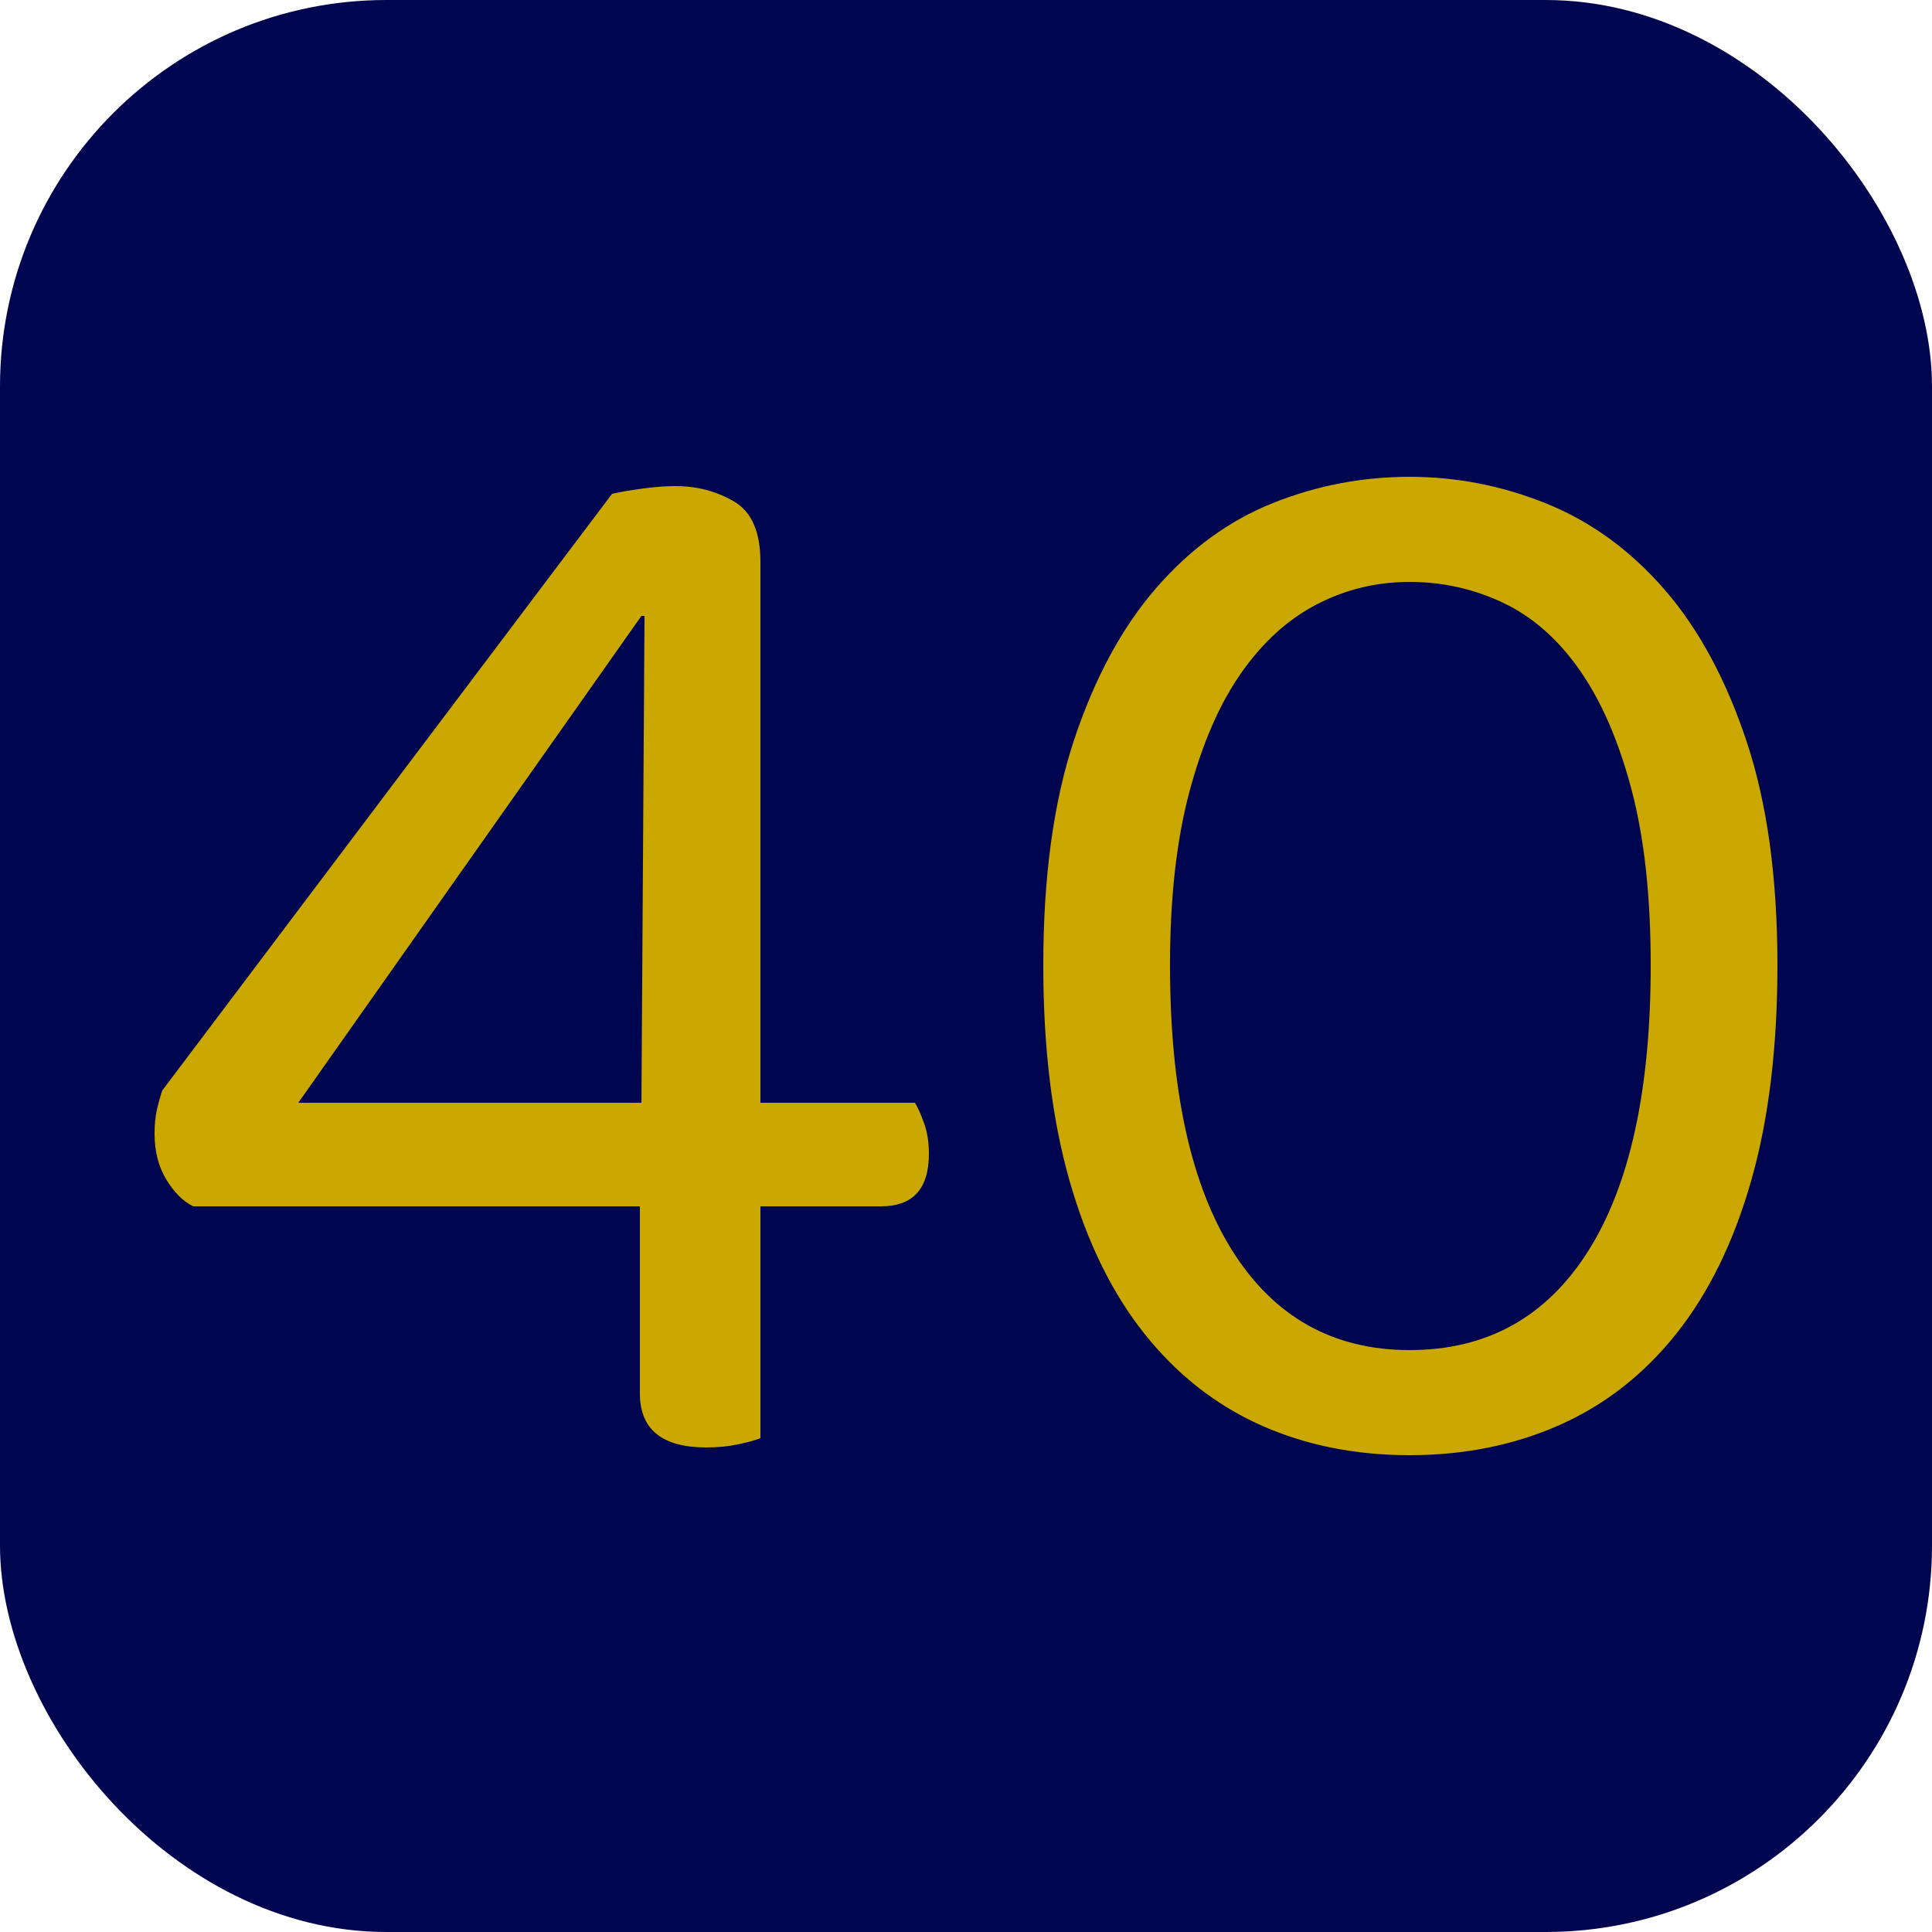 <svg xmlns="http://www.w3.org/2000/svg" width="256" height="256" viewBox="0 0 100 100"><rect width="100" height="100" rx="20" fill="#000550"/><path fill="#caa701" d="M8.40 56.44L31.68 25.56Q32.40 25.40 33.32 25.28Q34.24 25.16 34.96 25.16L34.96 25.16Q36.64 25.16 38 25.96Q39.36 26.76 39.36 29.08L39.36 29.08L39.36 57.08L47.36 57.08Q47.60 57.48 47.84 58.16Q48.08 58.84 48.08 59.72L48.08 59.72Q48.08 62.44 45.60 62.44L45.60 62.44L39.36 62.44L39.36 74.44Q38.96 74.60 38.20 74.76Q37.44 74.92 36.56 74.92L36.56 74.92Q33.12 74.92 33.12 72.12L33.12 72.12L33.12 62.44L10 62.44Q9.20 62.04 8.60 61.04Q8 60.04 8 58.68L8 58.68Q8 57.96 8.12 57.44Q8.24 56.92 8.40 56.44L8.40 56.44ZM33.20 57.08L33.36 31.88L33.20 31.88L15.44 57.08L33.20 57.08ZM85.44 49.96L85.44 49.96Q85.44 44.60 84.44 40.84Q83.44 37.08 81.76 34.68Q80.08 32.28 77.80 31.20Q75.52 30.12 72.96 30.12L72.96 30.12Q70.40 30.12 68.16 31.28Q65.92 32.44 64.24 34.84Q62.56 37.24 61.56 41Q60.56 44.76 60.56 49.96L60.56 49.96Q60.56 59.64 63.80 64.76Q67.04 69.88 72.96 69.88L72.96 69.88Q78.96 69.88 82.20 64.76Q85.44 59.64 85.44 49.96ZM72.96 75.32L72.96 75.32Q68.72 75.32 65.24 73.76Q61.76 72.20 59.24 69.04Q56.72 65.88 55.36 61.12Q54.00 56.36 54.00 49.96L54.00 49.96Q54.00 43.08 55.60 38.28Q57.20 33.48 59.84 30.44Q62.48 27.40 65.88 26.04Q69.28 24.68 72.96 24.68L72.96 24.68Q76.64 24.68 80.08 26.08Q83.52 27.48 86.16 30.52Q88.80 33.56 90.40 38.36Q92 43.16 92 49.96L92 49.96Q92 56.36 90.64 61.12Q89.28 65.88 86.76 69.04Q84.24 72.20 80.72 73.76Q77.20 75.32 72.96 75.32Z"/></svg>